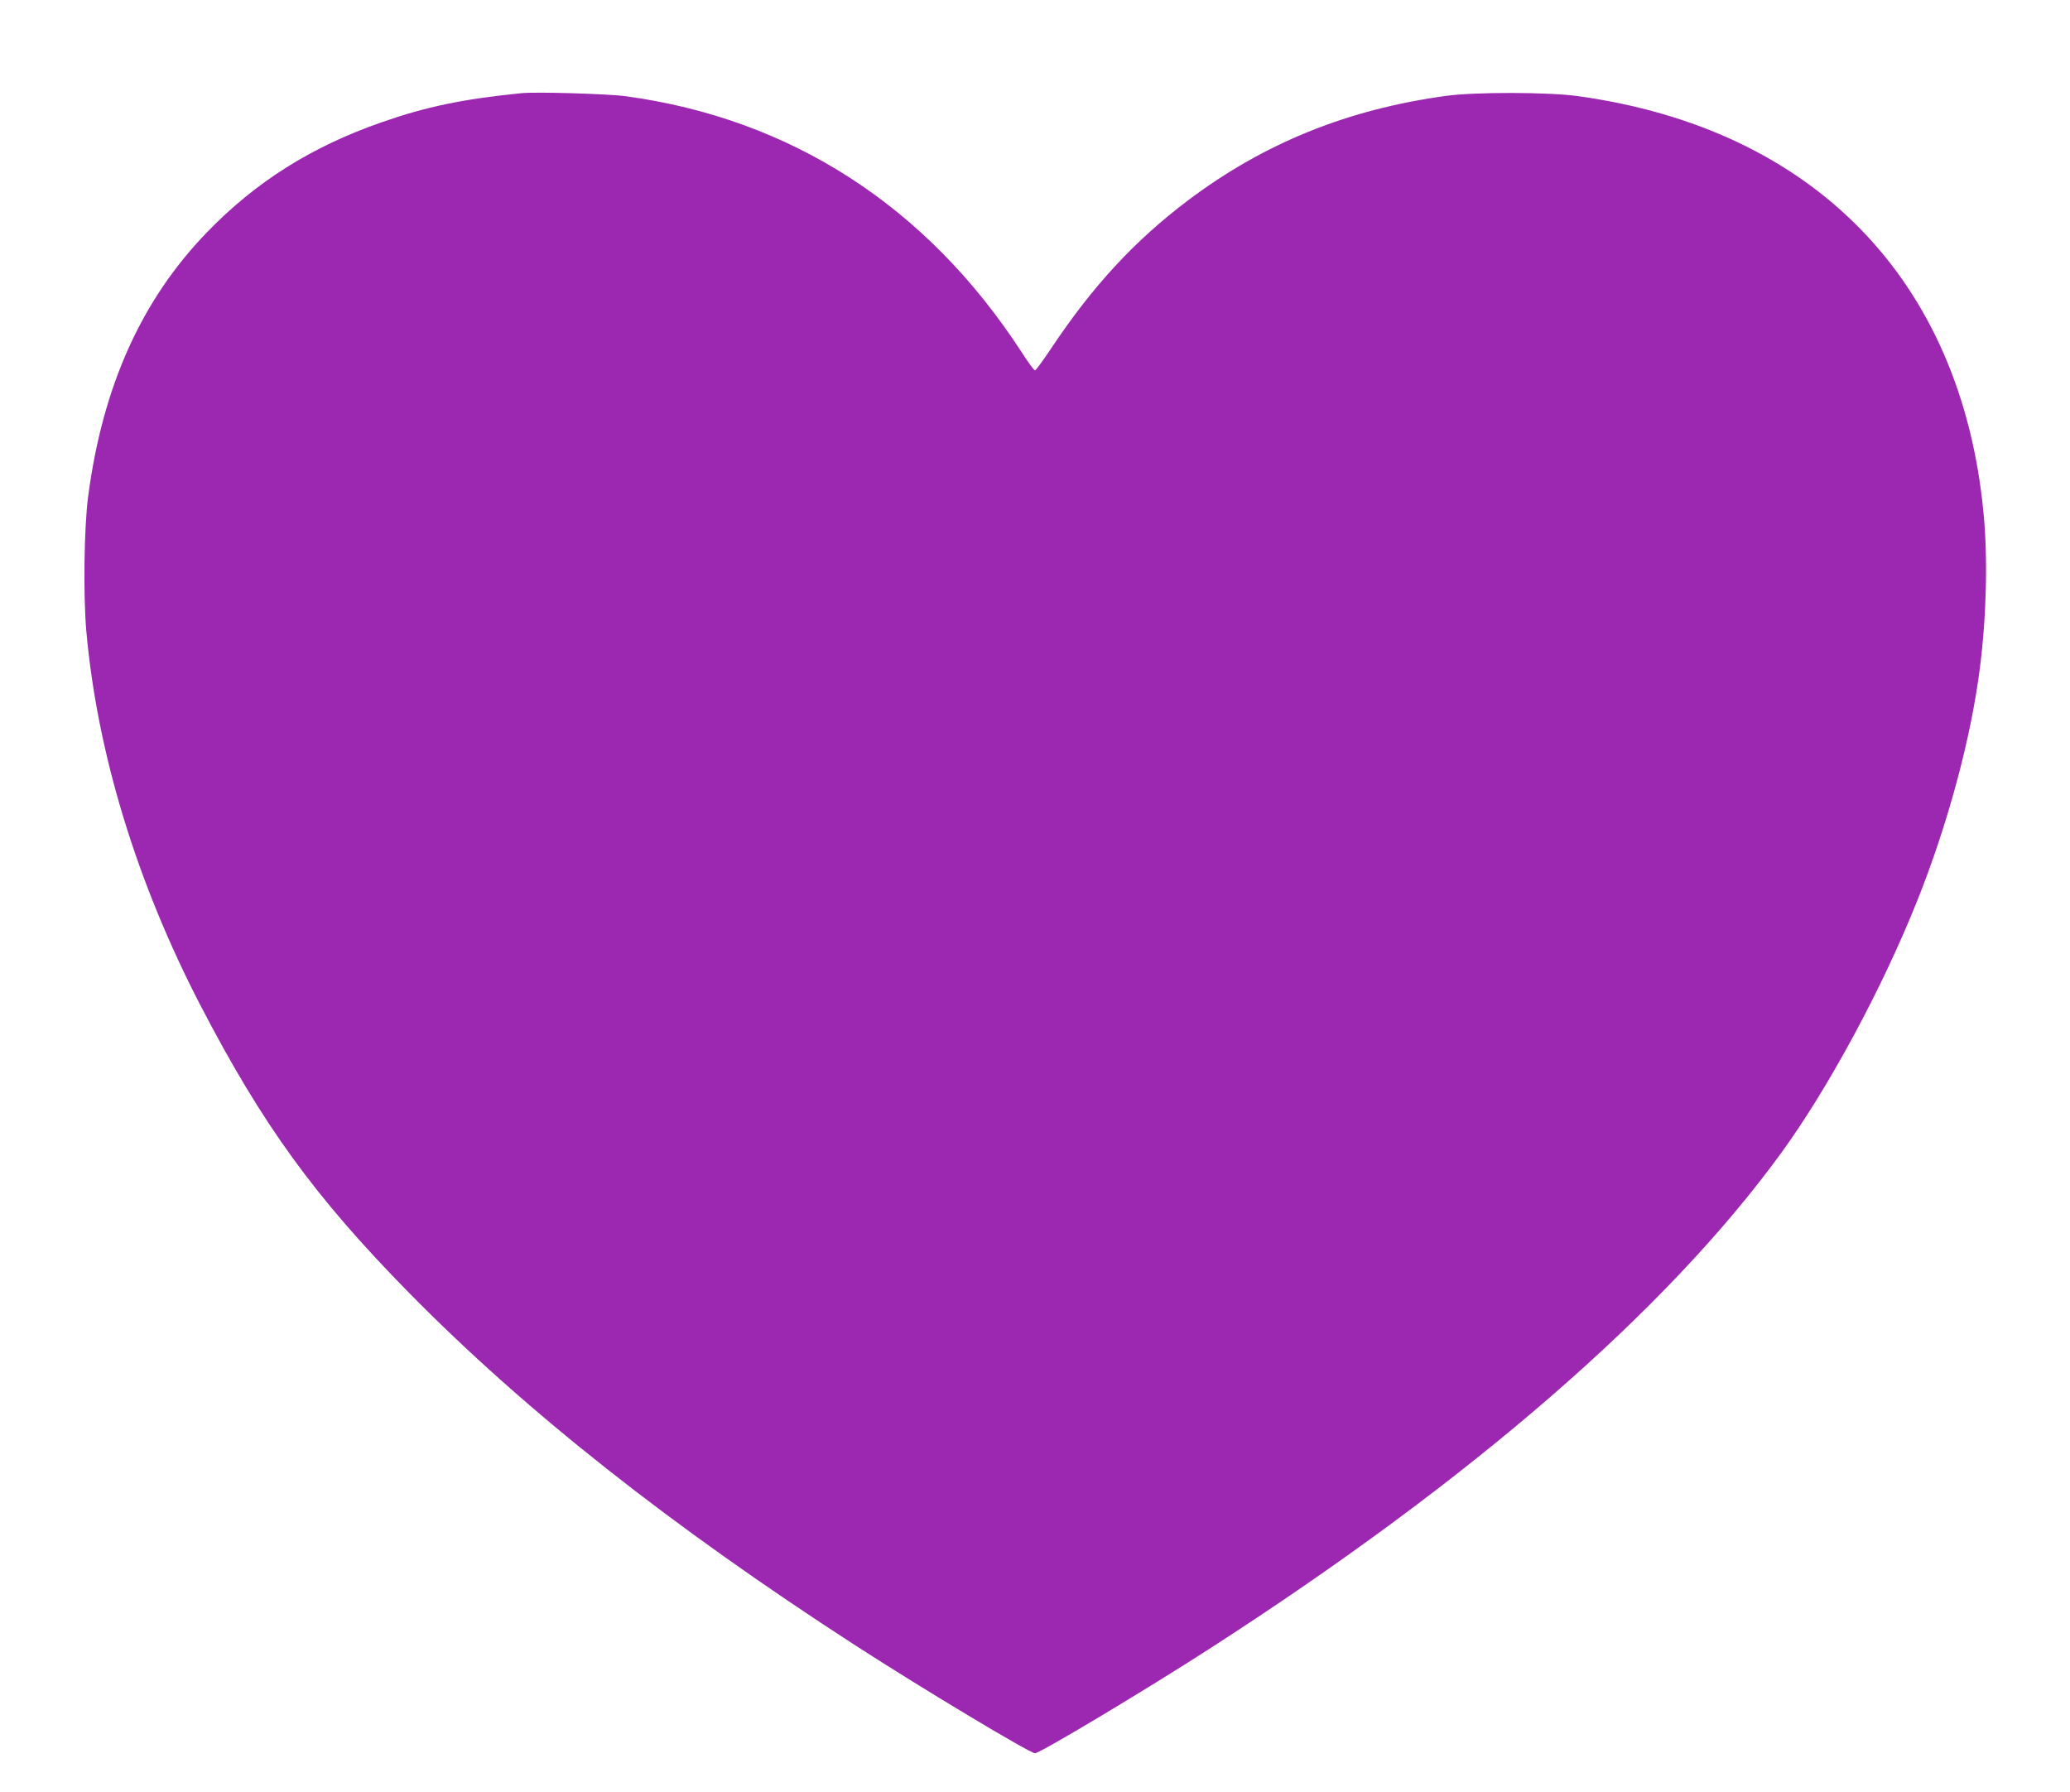 <?xml version="1.0" standalone="no"?>
<!DOCTYPE svg PUBLIC "-//W3C//DTD SVG 20010904//EN"
 "http://www.w3.org/TR/2001/REC-SVG-20010904/DTD/svg10.dtd">
<svg version="1.0" xmlns="http://www.w3.org/2000/svg"
 width="1280pt" height="1108pt" viewBox="0 0 1280 1108"
 preserveAspectRatio="xMidYMid meet">
<g transform="translate(0,1108) scale(0.1,-0.1)"
fill="#9c27b0" stroke="none">
<path d="M3225 10504 c-366 -37 -587 -83 -865 -180 -434 -151 -778 -368 -1080
-680 -405 -419 -645 -951 -735 -1634 -25 -189 -31 -611 -11 -834 67 -751 311
-1551 706 -2313 384 -739 706 -1183 1290 -1777 719 -731 1619 -1442 2765
-2183 404 -261 1073 -663 1105 -663 31 0 687 393 1090 653 1611 1039 2811
2080 3521 3054 294 403 628 1022 844 1563 191 478 335 1013 389 1450 40 319
48 676 21 951 -138 1438 -1050 2374 -2510 2575 -181 25 -637 26 -815 1 -611
-84 -1125 -293 -1594 -646 -330 -249 -589 -529 -846 -915 -50 -75 -95 -136
-100 -136 -6 0 -44 52 -85 116 -584 898 -1423 1440 -2445 1579 -109 15 -554
28 -645 19z"/>
</g>
</svg>
